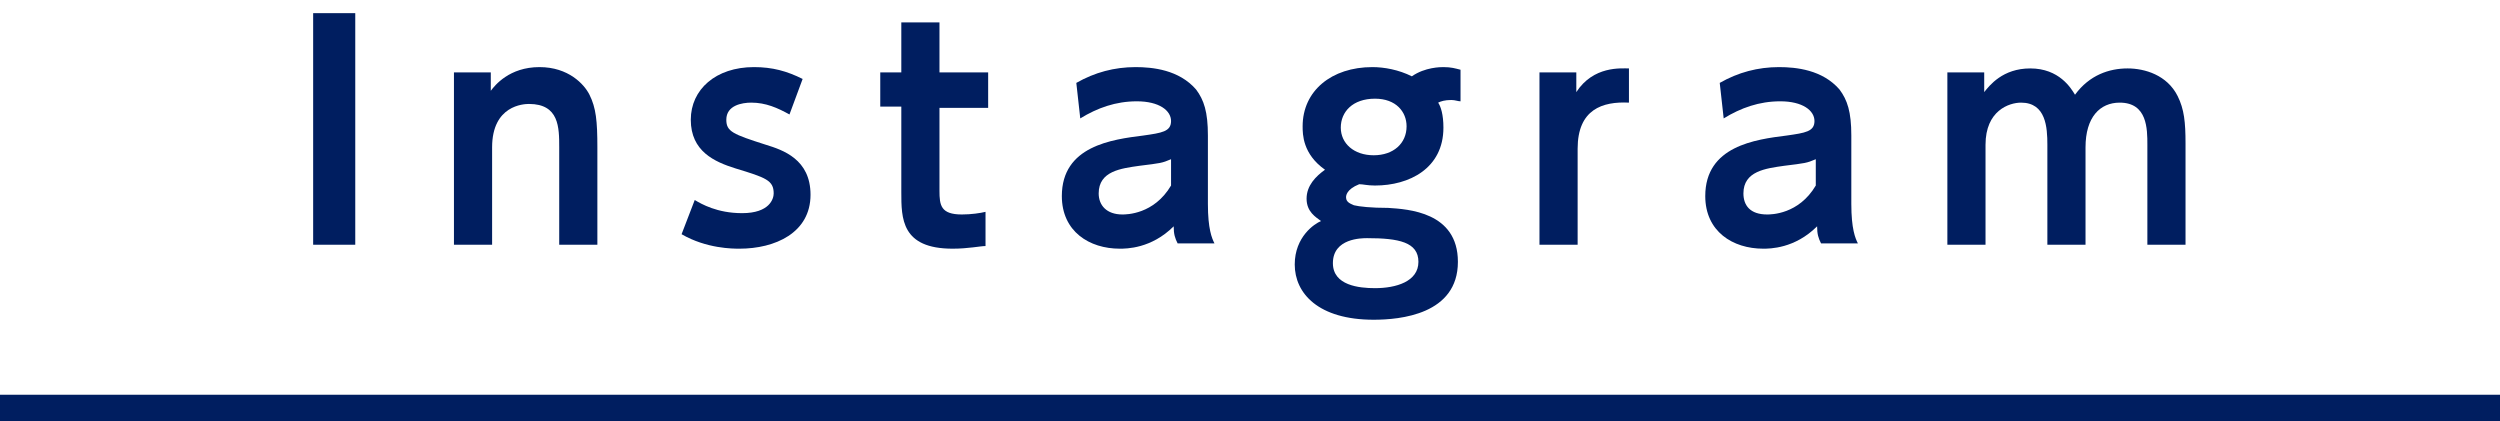 <?xml version="1.0" encoding="utf-8"?>
<!-- Generator: Adobe Illustrator 28.0.0, SVG Export Plug-In . SVG Version: 6.00 Build 0)  -->
<svg version="1.1" id="レイヤー_1" xmlns="http://www.w3.org/2000/svg" xmlns:xlink="http://www.w3.org/1999/xlink" x="0px"
	 y="0px" viewBox="0 0 190 32" style="enable-background:new 0 0 190 32;" xml:space="preserve">
<style type="text/css">
	.st0{fill:none;stroke:#001E60;stroke-width:2;stroke-miterlimit:10;}
	.st1{fill:#001E60;}
</style>
<line class="st0" x1="0" y1="31" x2="190" y2="31"/>
<g>
	<path class="st1" d="M27,1v17.6h-3.2V1H27z"/>
	<path class="st1" d="M34.5,18.6V5.5h2.8v1.4c0.3-0.4,1.4-1.8,3.7-1.8c2.2,0,3.4,1.3,3.8,2.1c0.5,1,0.6,2,0.6,4v7.4h-2.9v-7.4
		c0-1.5,0-3.3-2.3-3.3c-0.4,0-2.8,0.1-2.8,3.3v7.4H34.5z"/>
	<path class="st1" d="M60,8.7c-0.9-0.5-1.8-0.9-2.9-0.9c-0.7,0-1.9,0.2-1.9,1.3c0,0.9,0.5,1.1,3,1.9c1.3,0.4,3.4,1.1,3.4,3.8
		c0,2.9-2.7,4.1-5.4,4.1c-0.5,0-2.5,0-4.4-1.1l1-2.6c0.5,0.3,1.7,1,3.6,1c2.1,0,2.4-1.1,2.4-1.5c0-1-0.6-1.2-2.9-1.9
		c-1.6-0.5-3.4-1.3-3.4-3.7c0-2.3,1.9-4,4.8-4c1.4,0,2.5,0.3,3.7,0.9L60,8.7z"/>
	<path class="st1" d="M68.5,1.7h2.9v3.8h3.7v2.7h-3.7v6.3c0,1.1,0.1,1.8,1.7,1.8c0.7,0,1.4-0.1,1.8-0.2v2.6c-0.4,0-1.3,0.2-2.5,0.2
		c-3.9,0-3.9-2.3-3.9-4.3V8.1h-1.6V5.5h1.6V1.7z"/>
	<path class="st1" d="M81.8,6.3c1.4-0.8,2.9-1.2,4.5-1.2c1.3,0,3.3,0.2,4.6,1.7c0.6,0.8,0.9,1.7,0.9,3.5v5.2c0,1.9,0.3,2.6,0.5,3
		h-2.8c-0.2-0.4-0.3-0.7-0.3-1.3c-1.7,1.7-3.6,1.7-4.1,1.7c-2.3,0-4.4-1.3-4.4-4c0-3.8,3.8-4.3,6.2-4.6C88.3,10.1,89,10,89,9.2
		c0-0.8-0.9-1.5-2.6-1.5c-1.6,0-3,0.5-4.3,1.3L81.8,6.3z M89,12.1c-0.7,0.3-0.8,0.3-2.4,0.5c-1.4,0.2-3.1,0.4-3.1,2.1
		c0,0.9,0.6,1.6,1.8,1.6c0.3,0,2.4,0,3.7-2.2V12.1z"/>
	<path class="st1" d="M111,7.7c-0.2,0-0.4-0.1-0.7-0.1c-0.5,0-0.8,0.1-1,0.2c0.2,0.3,0.4,0.9,0.4,1.9c0,3.1-2.6,4.4-5.2,4.4
		c-0.6,0-0.9-0.1-1.2-0.1c-1,0.4-1,0.9-1,1c0,0.4,0.4,0.5,0.6,0.6c0.4,0.1,1.3,0.2,2.6,0.2c1.5,0.1,5.3,0.3,5.3,4.1
		c0,4-4.4,4.4-6.4,4.4c-4.2,0-6-2-6-4.2c0-2.1,1.5-3.1,2-3.3c-0.4-0.3-1.1-0.7-1.1-1.7c0-1,0.7-1.7,1.4-2.2C99,11.7,99,10.2,99,9.6
		c0-2.7,2.2-4.5,5.3-4.5c0.9,0,2,0.2,3,0.7c1-0.7,2.2-0.7,2.4-0.7c0.6,0,0.9,0.1,1.3,0.2V7.7z M103.9,18.1c-0.4,0-2.6,0-2.6,1.9
		c0,1.7,2,1.9,3.2,1.9c1.6,0,3.3-0.5,3.3-2S106.3,18.1,103.9,18.1z M101.9,9.7c0,1.2,1,2.1,2.5,2.1c1.5,0,2.5-0.9,2.5-2.2
		c0-1.1-0.8-2.1-2.4-2.1C102.8,7.5,101.9,8.5,101.9,9.7z"/>
	<path class="st1" d="M117,18.6V5.5h2.8v1.5c1.3-2,3.4-1.8,4-1.8v2.6c-2-0.1-3.9,0.5-3.9,3.5v7.3H117z"/>
	<path class="st1" d="M130.7,6.3c1.4-0.8,2.9-1.2,4.5-1.2c1.3,0,3.3,0.2,4.6,1.7c0.6,0.8,0.9,1.7,0.9,3.5v5.2c0,1.9,0.3,2.6,0.5,3
		h-2.8c-0.2-0.4-0.3-0.7-0.3-1.3c-1.7,1.7-3.6,1.7-4.1,1.7c-2.3,0-4.4-1.3-4.4-4c0-3.8,3.8-4.3,6.2-4.6c1.4-0.2,2.1-0.3,2.1-1.1
		c0-0.8-0.9-1.5-2.6-1.5c-1.6,0-3,0.5-4.3,1.3L130.7,6.3z M138,12.1c-0.7,0.3-0.8,0.3-2.4,0.5c-1.4,0.2-3.1,0.4-3.1,2.1
		c0,0.9,0.5,1.6,1.8,1.6c0.3,0,2.4,0,3.7-2.2V12.1z"/>
	<path class="st1" d="M155.6,18.6V11c0-1.3-0.1-3.2-2-3.2c-0.9,0-2.7,0.6-2.7,3.2v7.6h-2.9V5.5h2.8v1.5c0.4-0.5,1.4-1.8,3.5-1.8
		c2.2,0,3.1,1.5,3.4,2c1.1-1.5,2.6-2,4-2c1.3,0,3,0.5,3.8,2.1c0.5,1,0.6,2,0.6,3.6v7.7h-2.9V11c0-1.2,0-3.2-2.1-3.2
		c-1.5,0-2.6,1.1-2.6,3.4v7.4H155.6z"/>
</g>
</svg>
